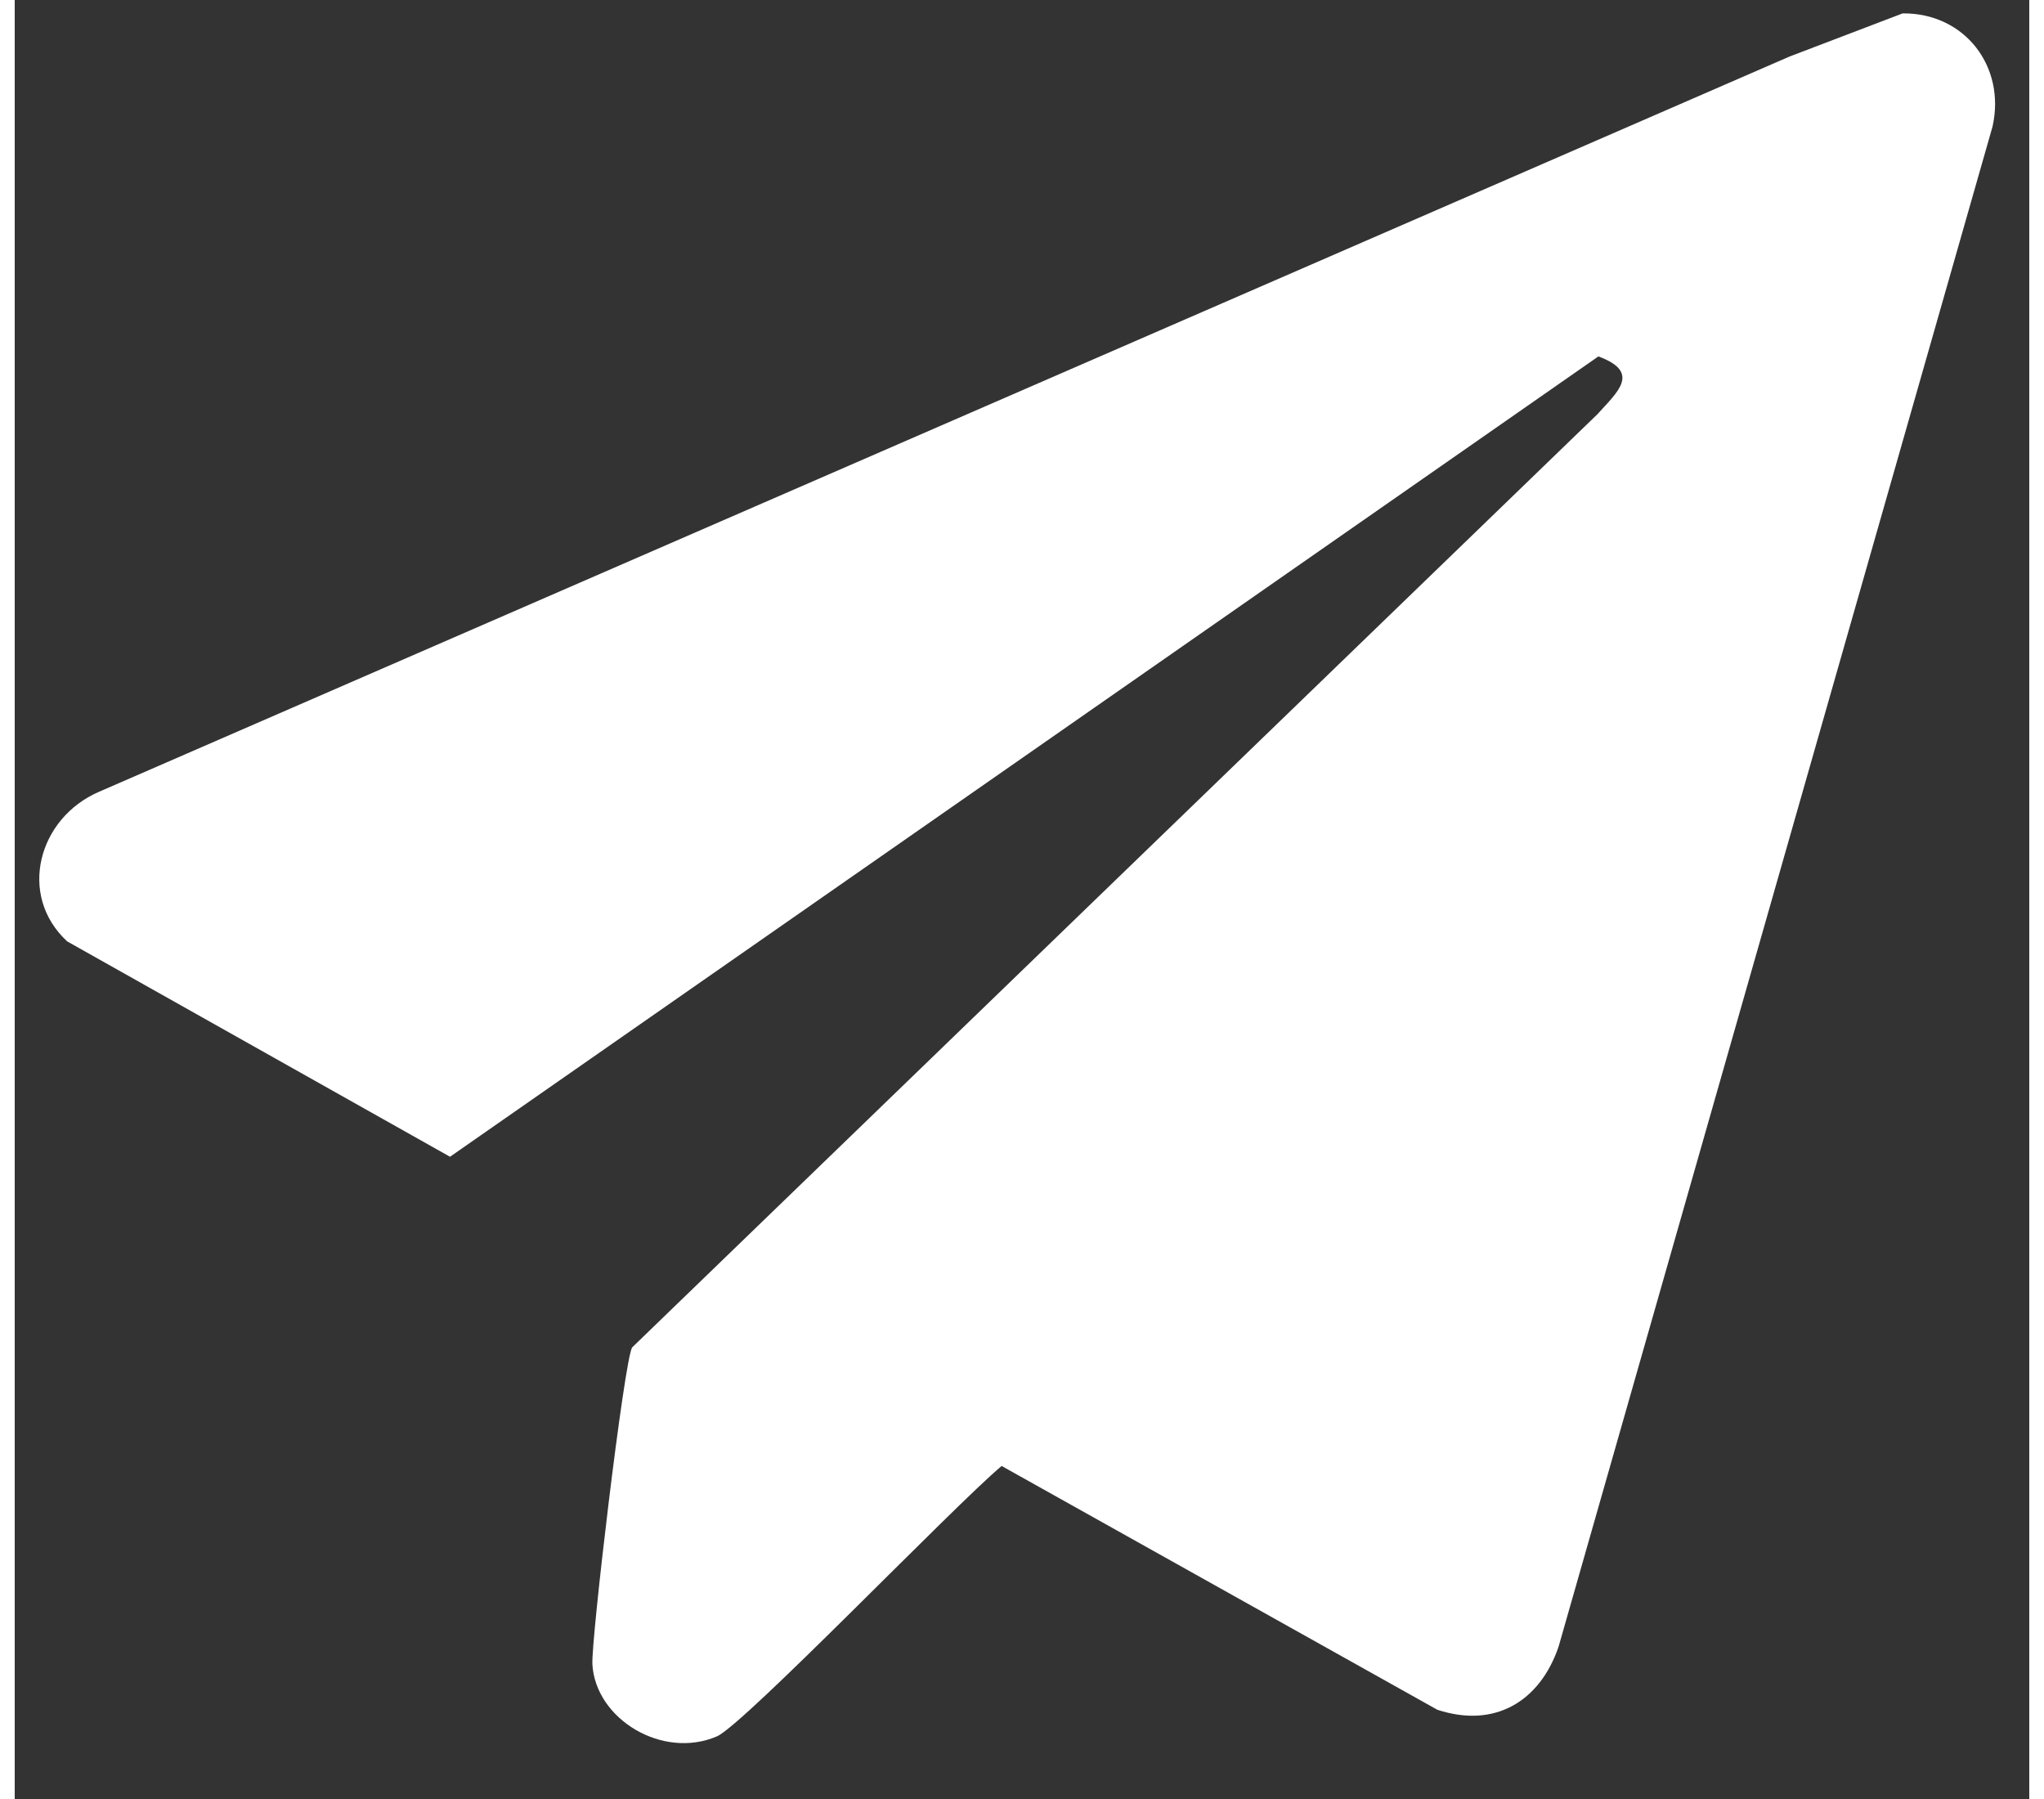 <?xml version="1.0"?>
<svg xmlns="http://www.w3.org/2000/svg" width="25" height="22" viewBox="0 0 28 25" fill="none">
<rect x="0" y="0" width="28" height="25" fill="#333333" stroke="none"/>
<path d="M26.24 0.186C27.102 0.178 27.675 0.924 27.49 1.756C25.479 8.799 23.468 15.842 21.457 22.886C21.195 23.648 20.568 24.021 19.773 23.76C17.755 22.631 15.736 21.501 13.717 20.372C13.053 20.928 10.133 23.969 9.759 24.13C9.004 24.454 8.073 23.891 8.029 23.129C8.01 22.8 8.469 18.916 8.581 18.725C13.053 14.402 17.526 10.079 21.998 5.756C22.274 5.448 22.61 5.174 22.011 4.953C16.691 8.66 11.371 12.368 6.05 16.075C4.276 15.077 2.503 14.079 0.729 13.082C0.035 12.44 0.327 11.367 1.172 11.003C9.004 7.596 16.835 4.191 24.667 0.786C25.192 0.586 25.715 0.386 26.24 0.186Z" fill="white"/>
</svg>

